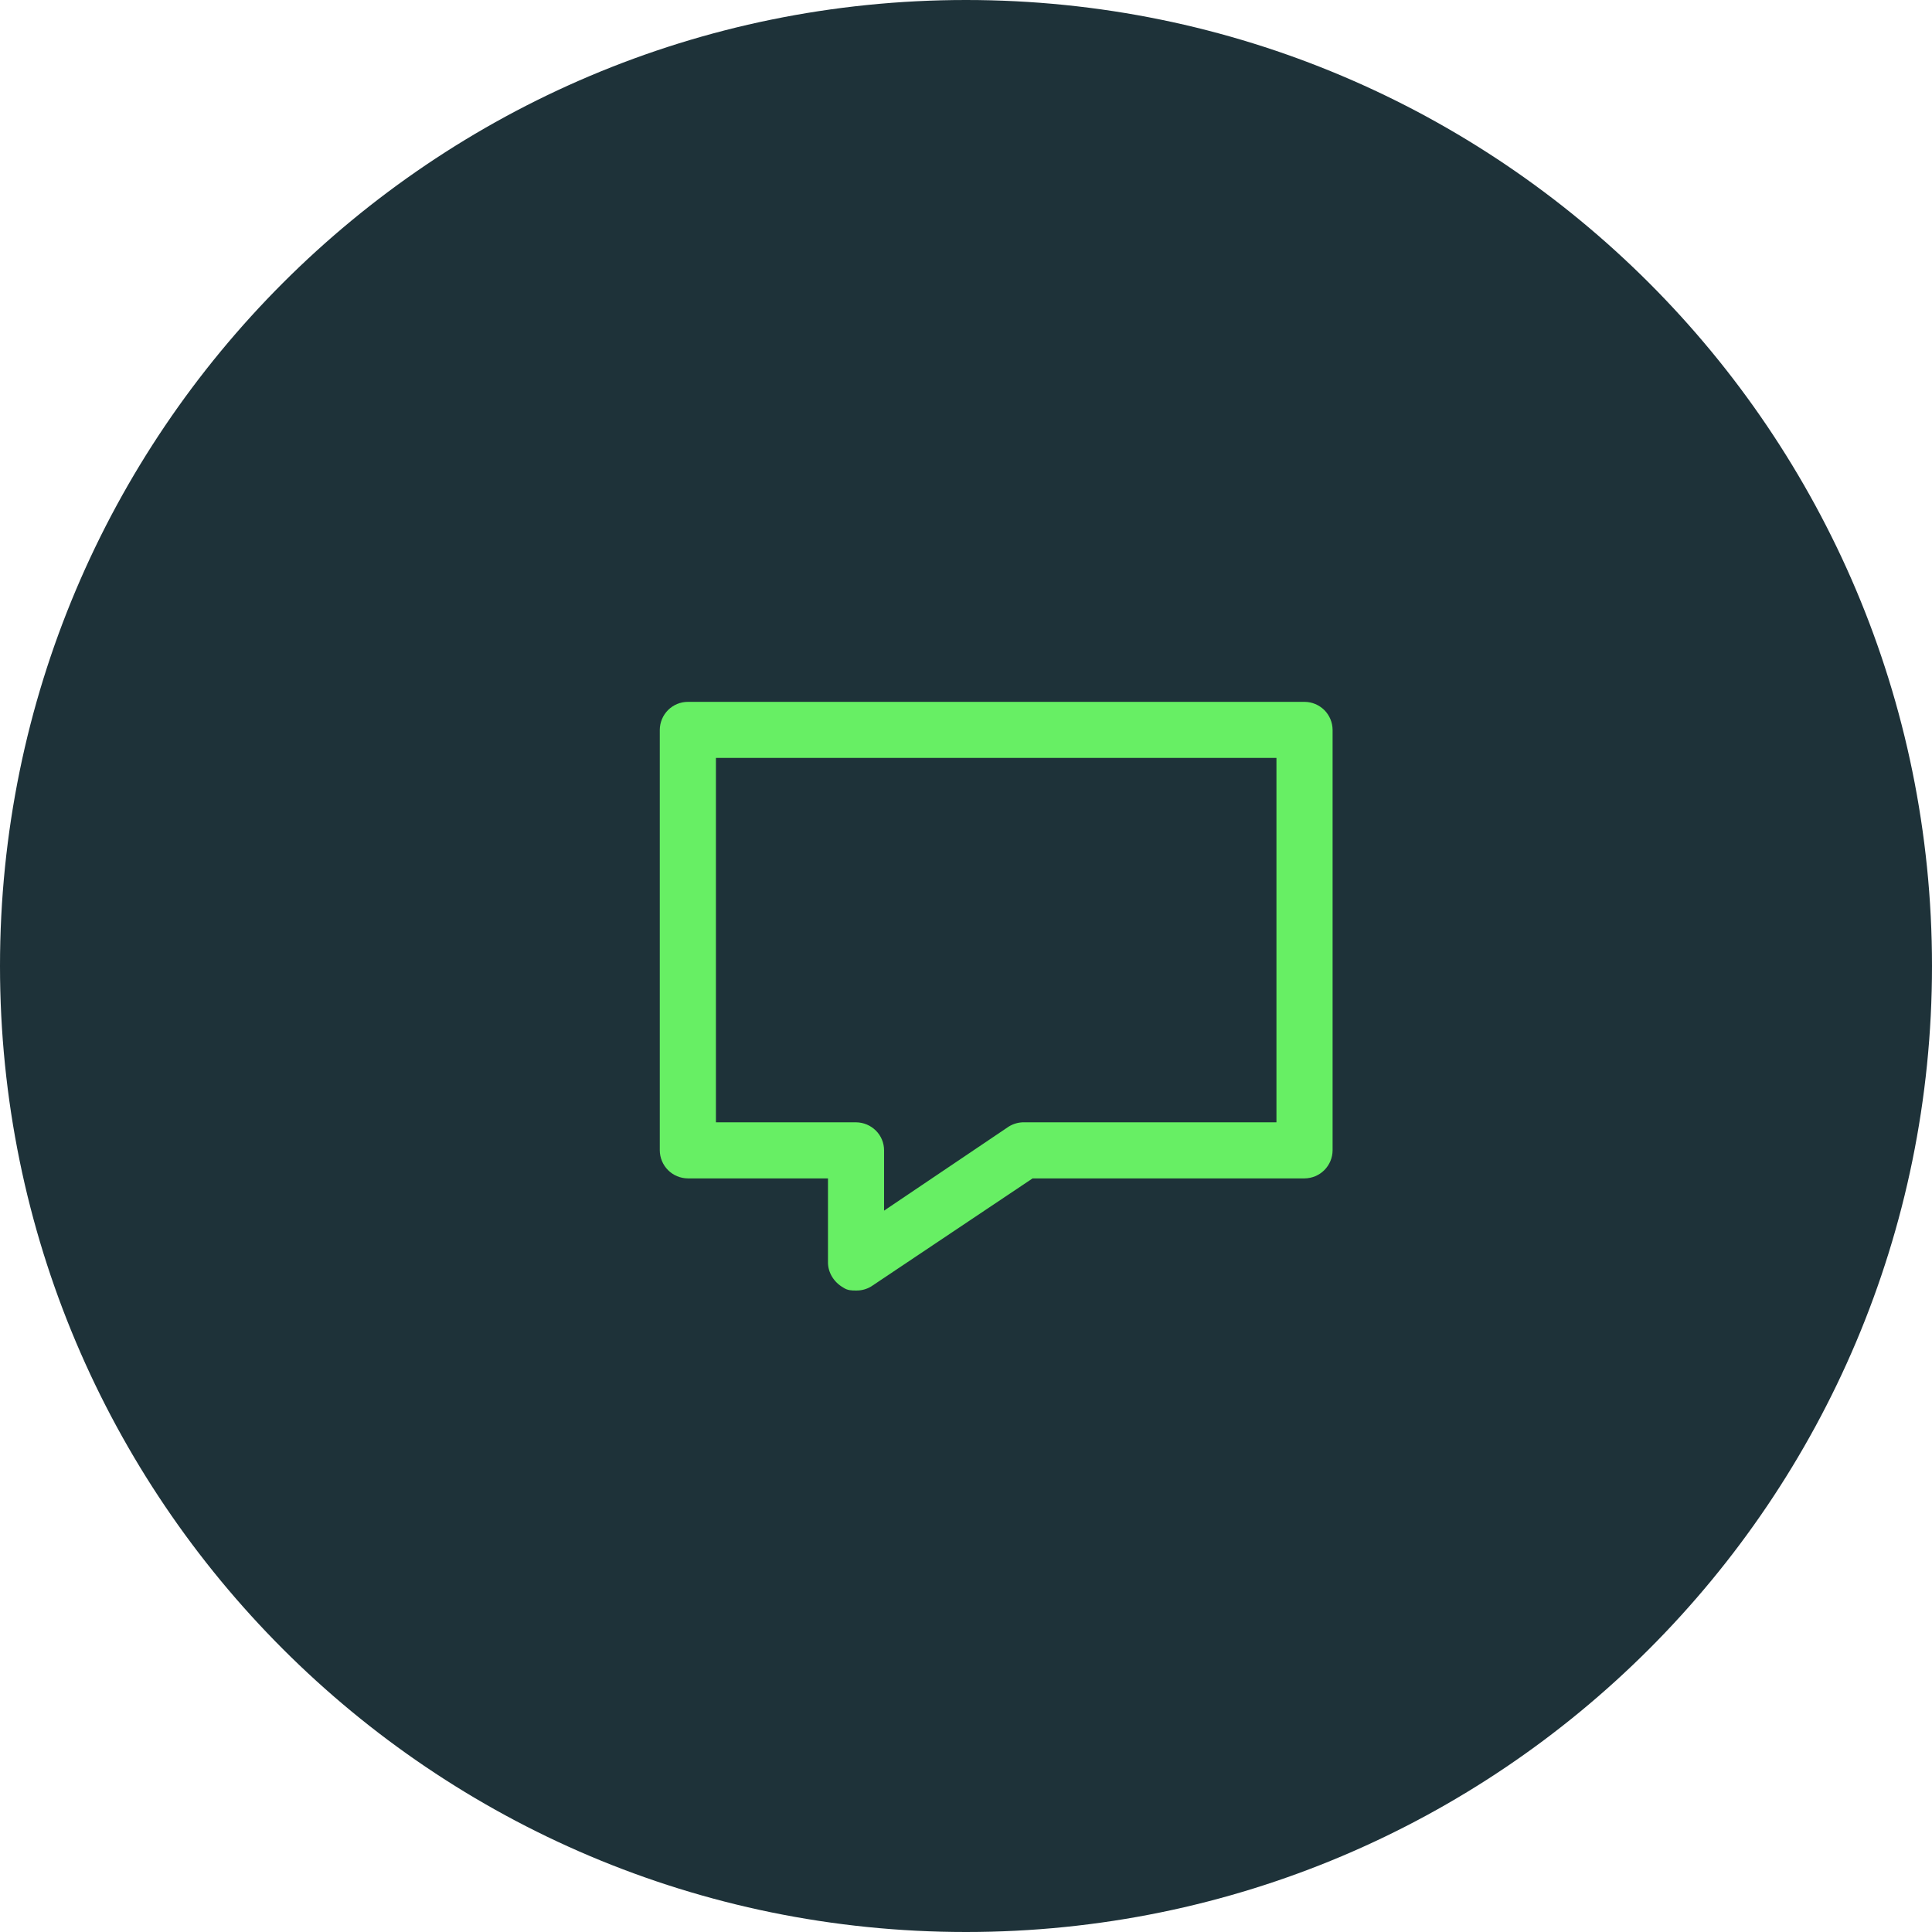 <svg xmlns="http://www.w3.org/2000/svg" width="32" height="32" viewBox="0 0 32 32" fill="none"><path d="M0 16C0 7.163 7.163 0 16 0C24.837 0 32 7.163 32 16C32 24.837 24.837 32 16 32C7.163 32 0 24.837 0 16Z" fill="#1E3239"></path><path d="M21.607 11.625H11.393C11.27 11.625 11.152 11.674 11.065 11.761C10.978 11.848 10.929 11.966 10.928 12.089V19.053C10.929 19.176 10.978 19.294 11.065 19.381C11.152 19.468 11.27 19.517 11.393 19.518H13.714V20.911C13.714 21.073 13.807 21.236 13.97 21.328C14.039 21.375 14.109 21.375 14.178 21.375C14.269 21.377 14.357 21.353 14.434 21.305L17.103 19.518H21.607C21.73 19.517 21.848 19.468 21.935 19.381C22.022 19.294 22.071 19.176 22.072 19.053V12.089C22.071 11.966 22.022 11.848 21.935 11.761C21.848 11.675 21.73 11.625 21.607 11.625ZM21.143 18.589H16.964C16.874 18.587 16.786 18.612 16.709 18.659L14.643 20.052V19.053C14.643 18.93 14.594 18.812 14.507 18.726C14.419 18.639 14.302 18.59 14.178 18.589H11.858V12.553H21.142V18.589H21.143Z" fill="#67EF64"></path></svg>